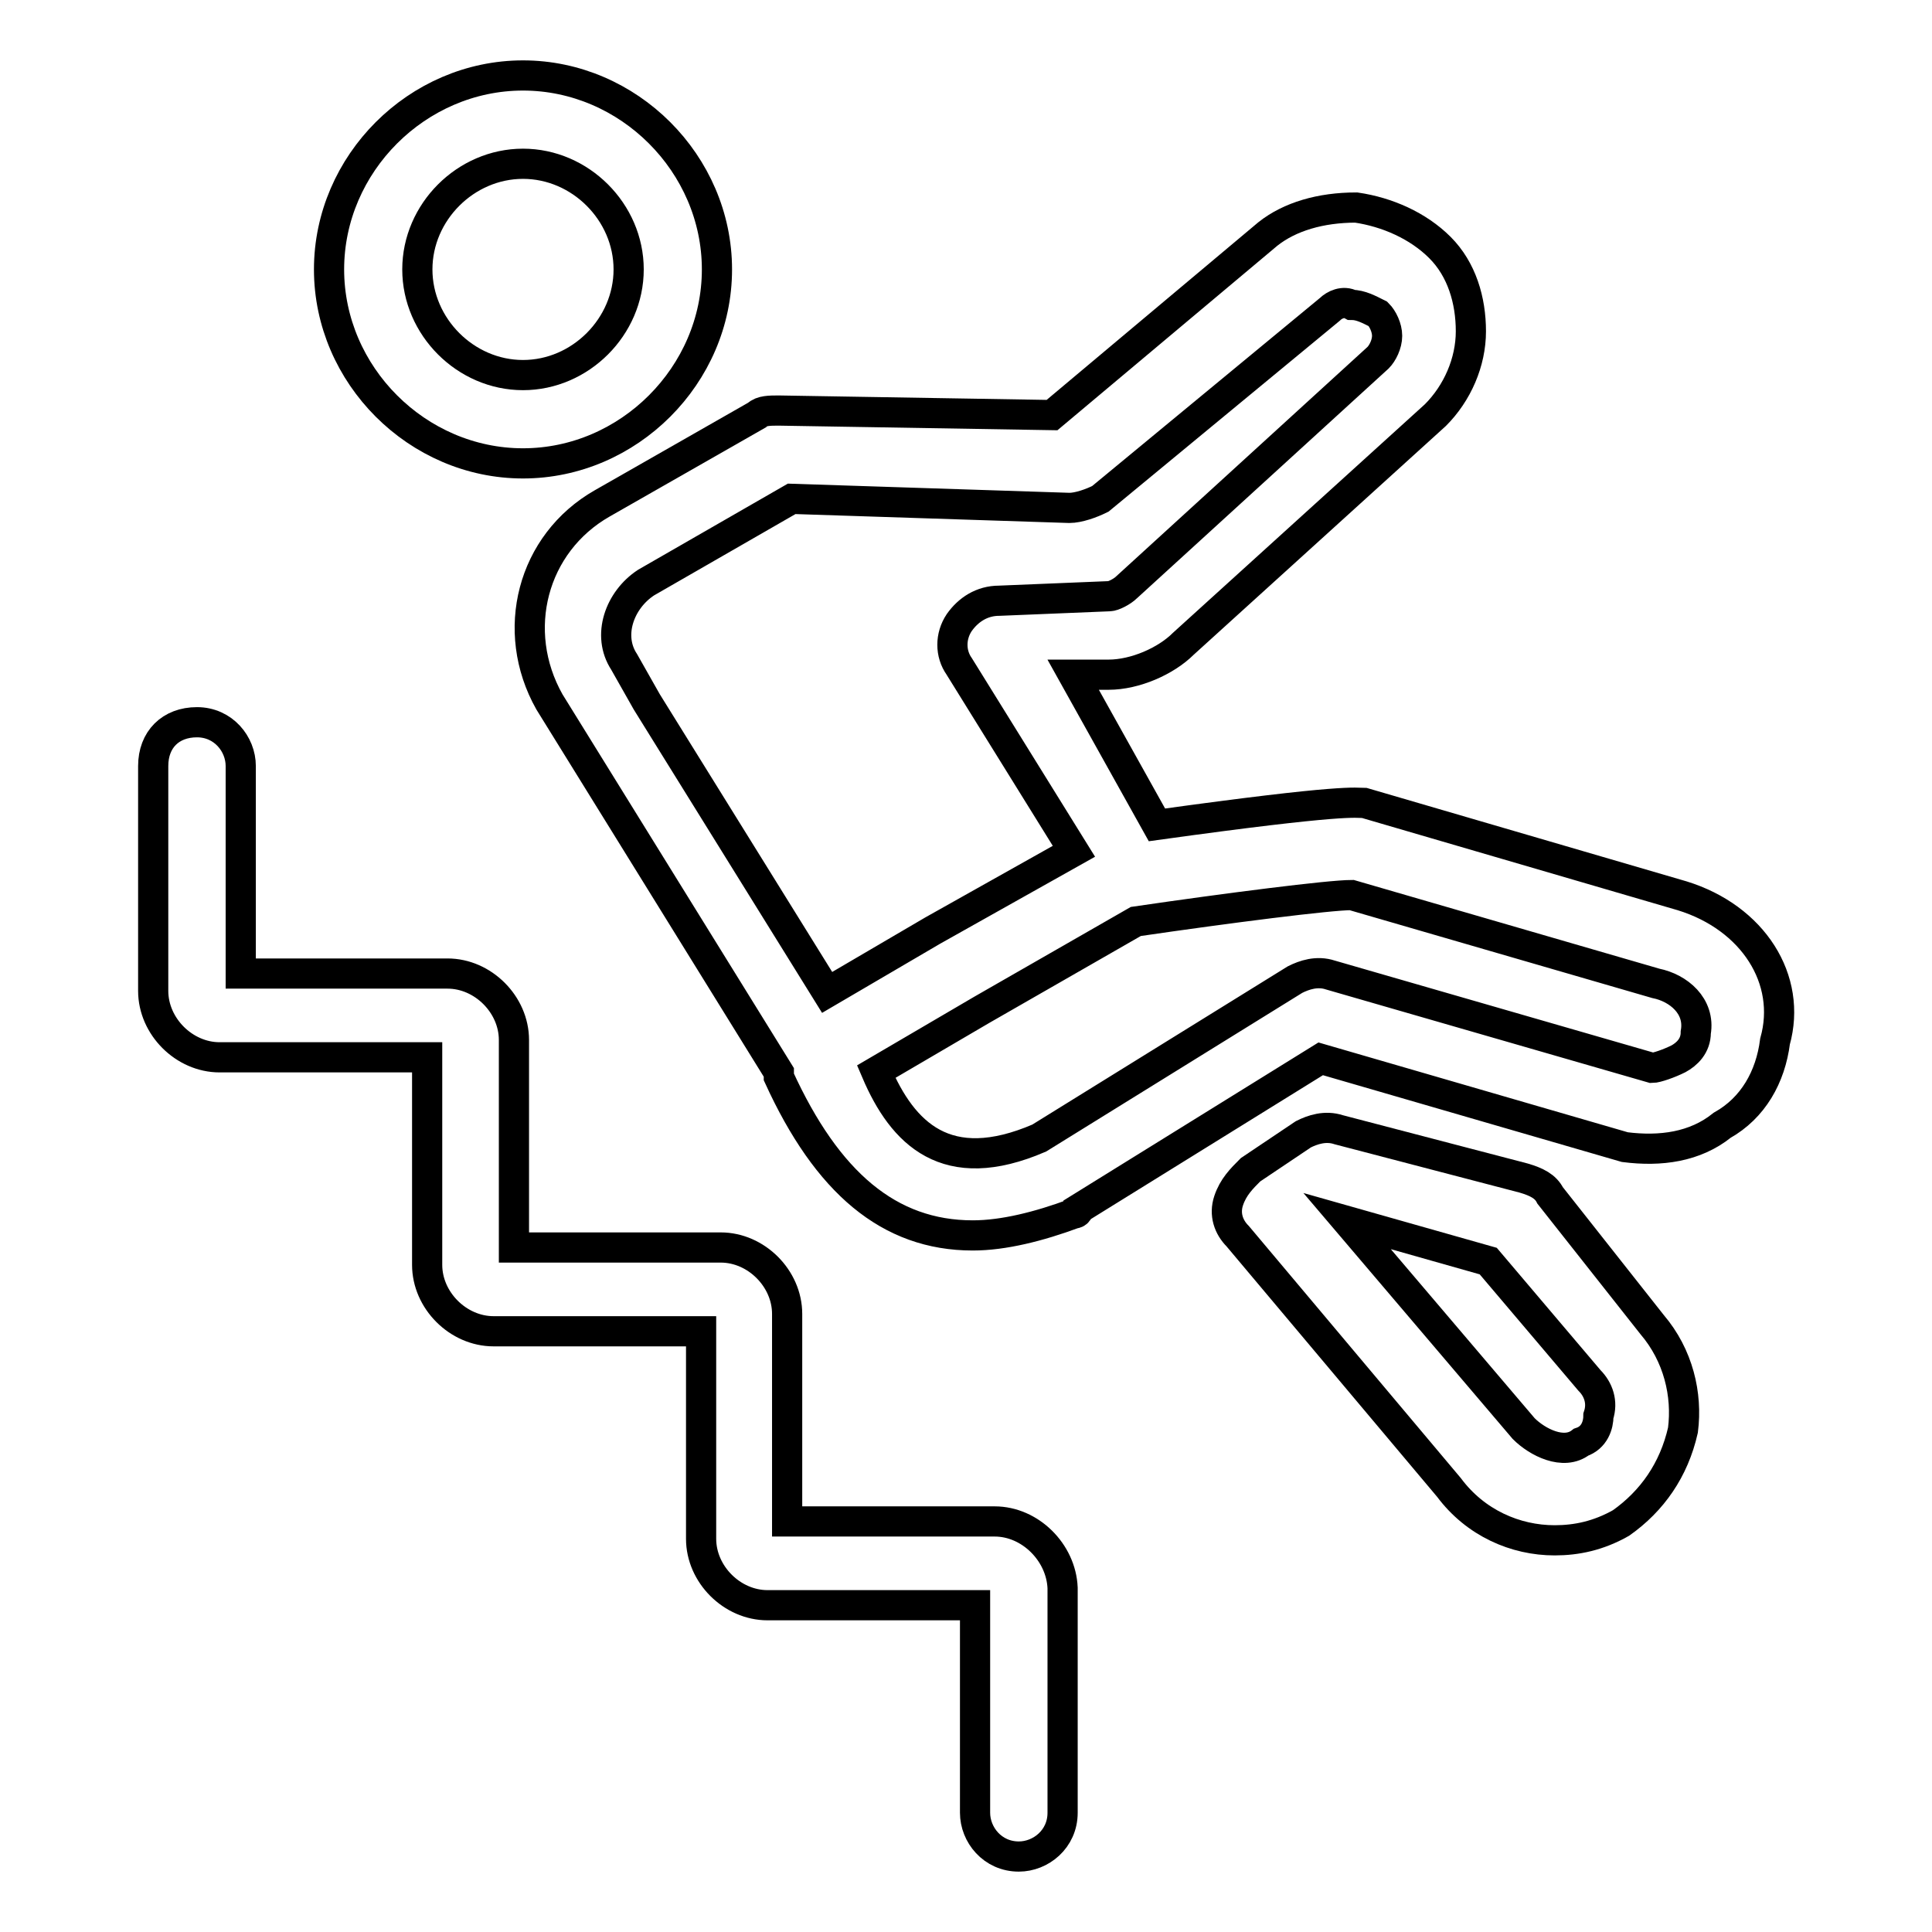 <?xml version="1.0" encoding="utf-8"?>
<!-- Svg Vector Icons : http://www.onlinewebfonts.com/icon -->
<!DOCTYPE svg PUBLIC "-//W3C//DTD SVG 1.1//EN" "http://www.w3.org/Graphics/SVG/1.1/DTD/svg11.dtd">
<svg version="1.1" xmlns="http://www.w3.org/2000/svg" xmlns:xlink="http://www.w3.org/1999/xlink" x="0px" y="0px" viewBox="0 0 256 256" enable-background="new 0 0 256 256" xml:space="preserve">
<g> <path stroke-width="4" fill-opacity="0" stroke="#000000"  d="M205.4,158.4c-0.6-1.2-1.8-1.8-3.5-2.3l-24.5-6.4c-1.8-0.6-3.5,0-4.7,0.6l-7,4.7c-1.2,1.2-2.3,2.3-2.9,4.1 c-0.6,1.8,0,3.5,1.2,4.7l28,33.3c3.5,4.7,8.8,7,14,7c2.9,0,5.8-0.6,8.8-2.3c4.1-2.9,7-7,8.2-12.3c0.6-4.7-0.6-9.9-4.1-14 L205.4,158.4L205.4,158.4z M209.5,191.1c-2.3,1.8-5.8,0-7.6-1.8l-23.4-27.5l18.7,5.3l13.4,15.8c1.2,1.2,1.8,2.9,1.2,4.7 C211.8,188.8,211.3,190.5,209.5,191.1z M69.3,61.4c14,0,25.7-11.7,25.7-25.7C95,21.7,83.3,10,69.3,10c-14,0-25.7,11.7-25.7,25.7 C43.6,49.7,55.3,61.4,69.3,61.4z M69.3,21.7c7.6,0,14,6.4,14,14c0,7.6-6.4,14-14,14c-7.6,0-14-6.4-14-14 C55.3,28.1,61.7,21.7,69.3,21.7z"/> <path stroke-width="4" fill-opacity="0" stroke="#000000"  d="M222.9,118.7l-42.1-12.3c-1.2,0-2.3-0.6-27.5,2.9l-11.1-19.9h4.7c3.5,0,7.6-1.8,9.9-4.1L190.2,55 c2.9-2.9,4.7-7,4.7-11.1c0-4.1-1.2-8.2-4.1-11.1c-2.9-2.9-7-4.7-11.1-5.3c-4.7,0-8.8,1.2-11.7,3.5l-28.6,24l-36.2-0.6 c-1.2,0-2.3,0-2.9,0.6L79.8,66.7c-9.3,5.3-12.3,16.9-7,26.3l30.4,49.1v0.6c6.4,14,14.6,21,25.7,21c4.1,0,8.8-1.2,13.4-2.9 c0,0,0.6,0,0.6-0.6l32.1-19.9l40.3,11.7c4.7,0.6,9.3,0,12.9-2.9c4.1-2.3,6.4-6.4,7-11.1C237.5,129.8,232.3,121.6,222.9,118.7 L222.9,118.7z M82.7,87.7c-2.3-3.5-0.6-8.2,2.9-10.5l19.3-11.1l36.8,1.2c1.2,0,2.9-0.6,4.1-1.2L176.2,41c0.6-0.6,1.8-1.2,2.9-0.6 c1.2,0,2.3,0.6,3.5,1.2c0.6,0.6,1.2,1.8,1.2,2.9s-0.6,2.3-1.2,2.9l-33.3,30.4c-0.6,0.6-1.8,1.2-2.3,1.2l-14.6,0.6 c-2.3,0-4.1,1.2-5.3,2.9c-1.2,1.8-1.2,4.1,0,5.8l15.2,24.5l-18.7,10.5l-14,8.2L85.7,93L82.7,87.7z M224.7,136.8 c0,1.8-1.2,2.9-2.3,3.5c-1.2,0.6-2.9,1.2-3.5,1.2l-42.6-12.3c-1.8-0.6-3.5,0-4.7,0.6l-33.9,21c-12.3,5.3-18.1-0.6-21.6-8.8l14-8.2 l20.4-11.7c12.3-1.8,25.7-3.5,28.6-3.5l40.3,11.7C222.4,130.9,225.3,133.3,224.7,136.8L224.7,136.8z M131.8,201.6h-27.5v-27.5 c0-4.7-4.1-8.8-8.8-8.8H68.1v-27.5c0-4.7-4.1-8.8-8.8-8.8H31.9v-27.5c0-2.9-2.3-5.8-5.8-5.8s-5.8,2.3-5.8,5.8v29.8 c0,4.7,4.1,8.8,8.8,8.8h27.5v27.5c0,4.7,4.1,8.8,8.8,8.8h27.5v27.5c0,4.7,4.1,8.8,8.8,8.8h27.5v27.5c0,2.9,2.3,5.8,5.8,5.8 c2.9,0,5.8-2.3,5.8-5.8v-29.8C140.6,205.7,136.5,201.6,131.8,201.6L131.8,201.6z"/></g>
</svg>